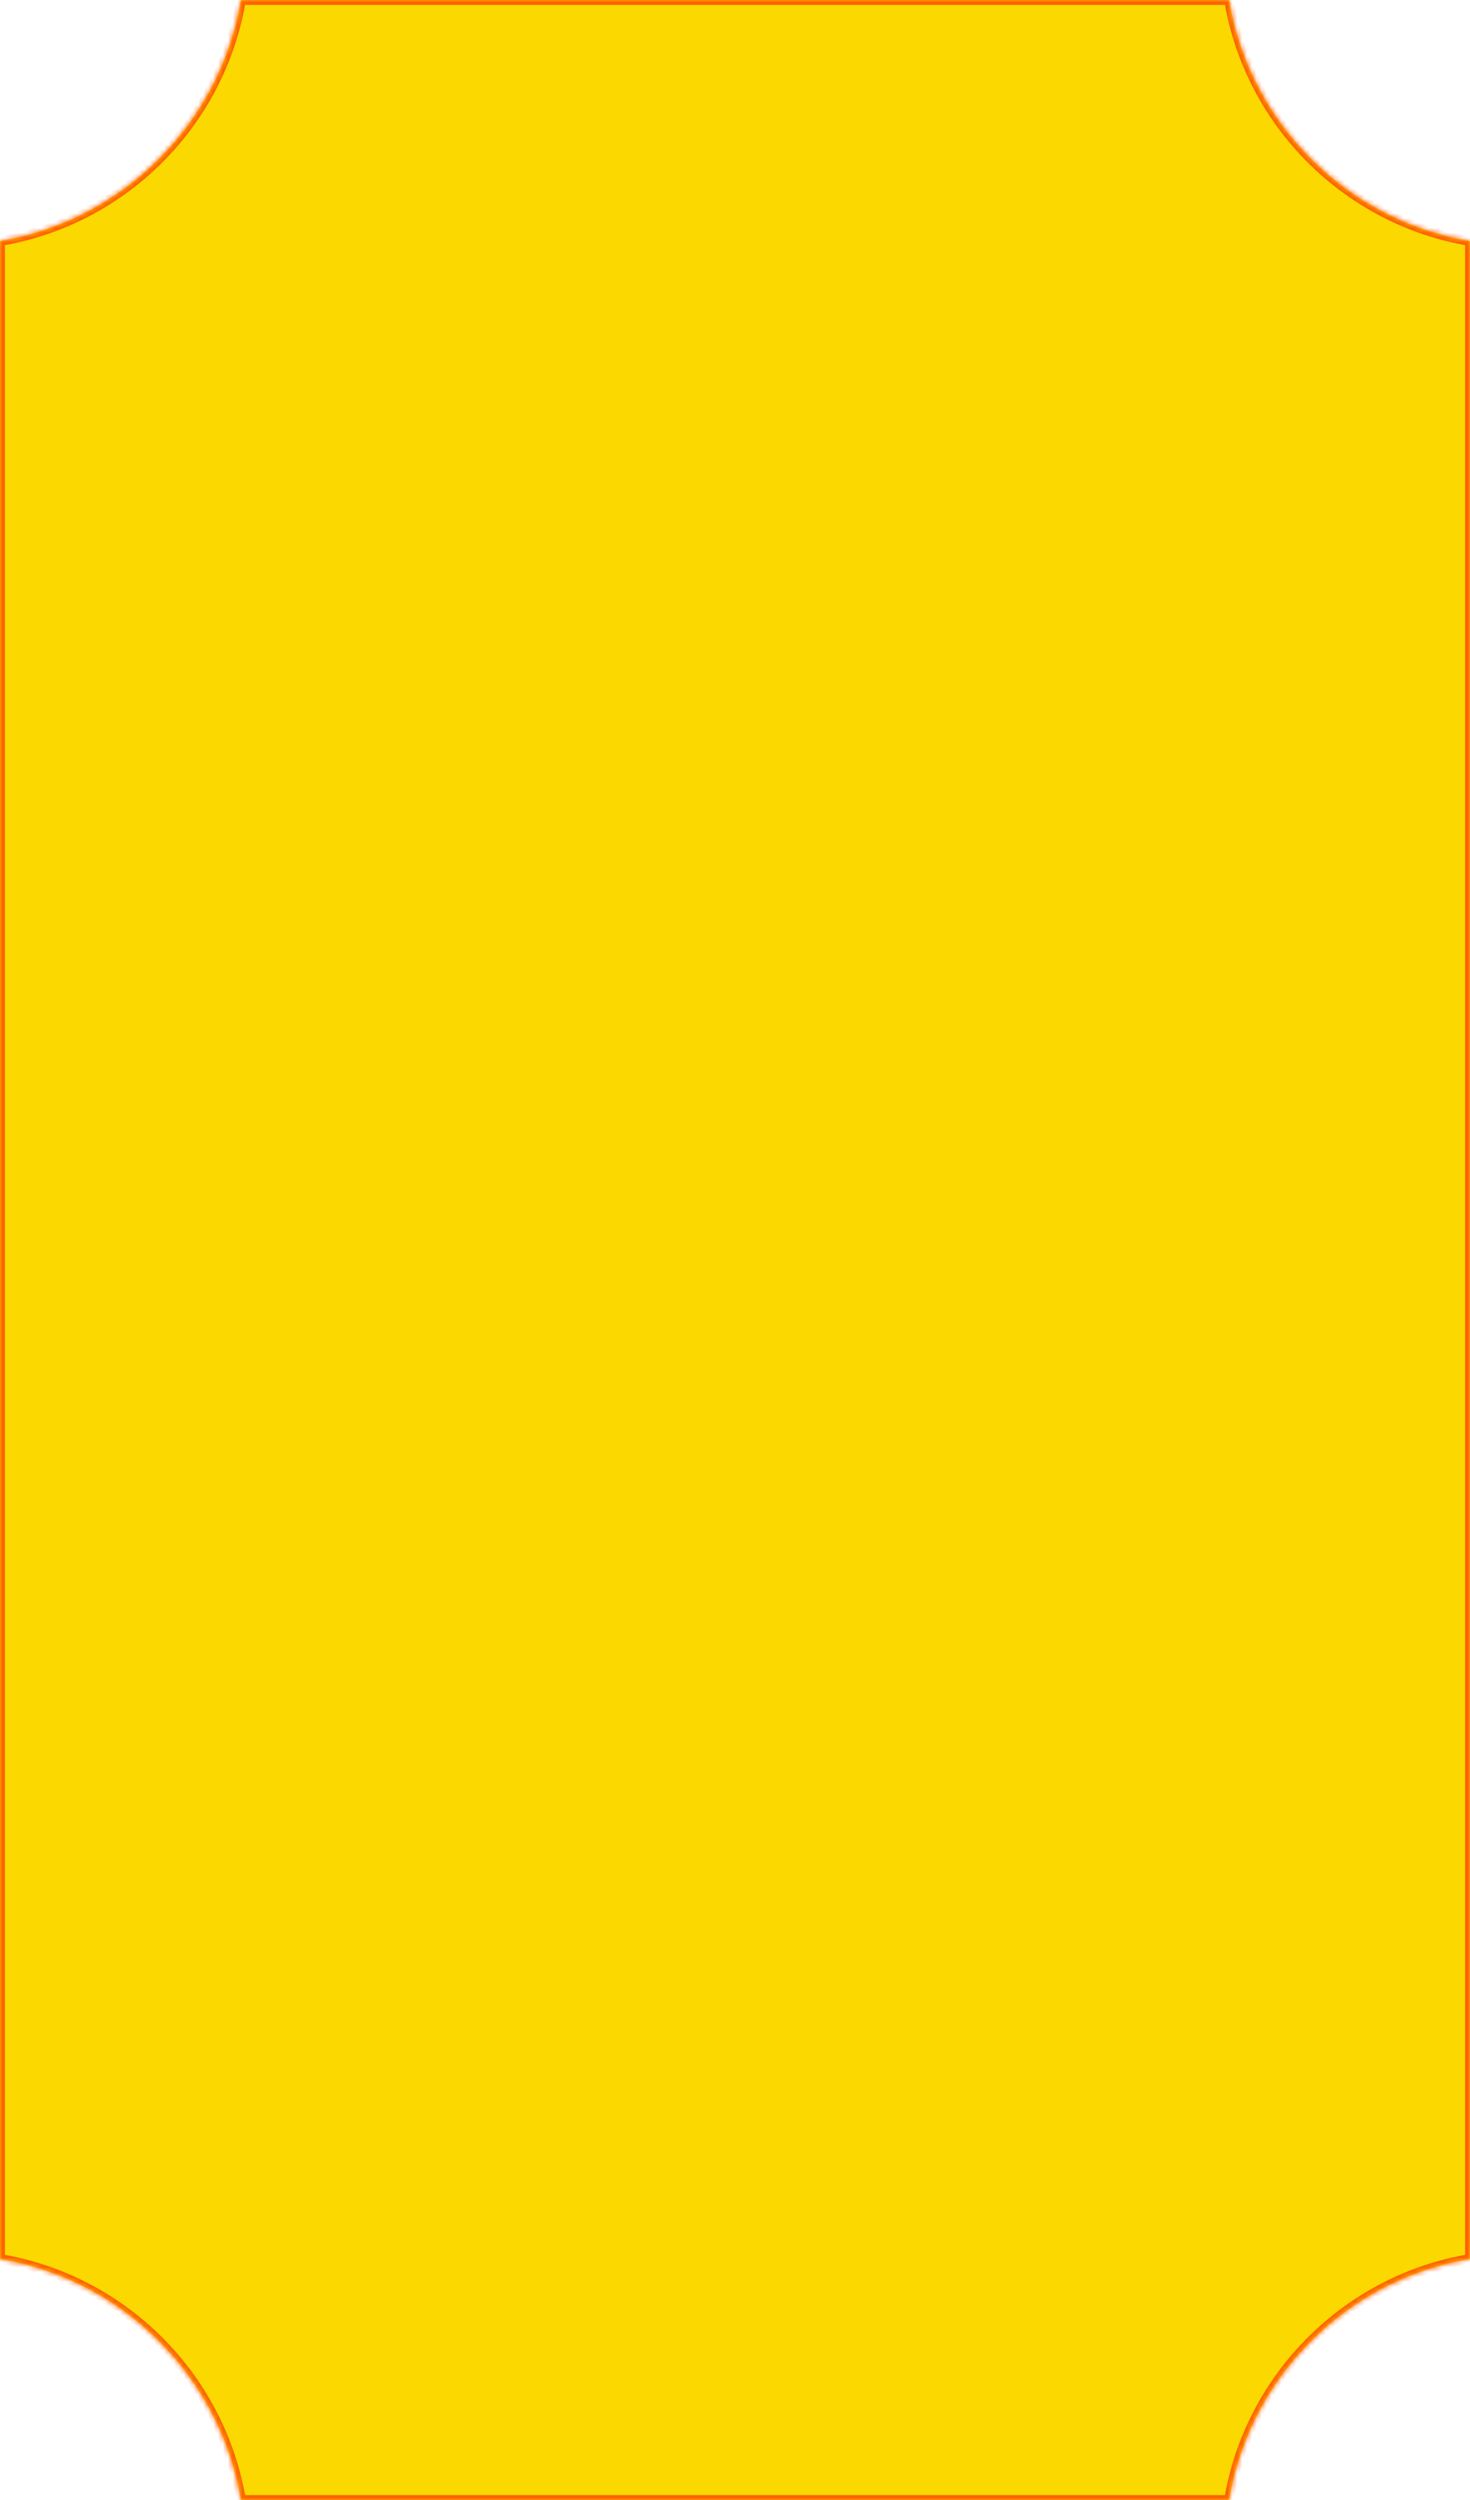 <?xml version="1.0" encoding="UTF-8"?> <svg xmlns="http://www.w3.org/2000/svg" width="300" height="510" viewBox="0 0 300 510" fill="none"><mask id="path-1-inside-1_1466_702" fill="white"><path fill-rule="evenodd" clip-rule="evenodd" d="M300 460.83L300 49.17C274.875 44.955 255.045 25.125 250.83 -2.14931e-06L49.17 1.65626e-06C44.955 25.125 25.125 44.955 2.83683e-05 49.17L1.03741e-05 460.83C25.125 465.045 44.955 484.875 49.17 510L250.83 510C255.045 484.875 274.875 465.045 300 460.83Z"></path></mask><path fill-rule="evenodd" clip-rule="evenodd" d="M300 460.83L300 49.17C274.875 44.955 255.045 25.125 250.83 -2.14931e-06L49.17 1.65626e-06C44.955 25.125 25.125 44.955 2.83683e-05 49.17L1.03741e-05 460.83C25.125 465.045 44.955 484.875 49.17 510L250.83 510C255.045 484.875 274.875 465.045 300 460.83Z" fill="#FBD800"></path><path d="M300 49.17L301 49.17L301 48.324L300.165 48.184L300 49.17ZM300 460.83L300.165 461.816L301 461.676L301 460.83L300 460.83ZM250.83 -2.14931e-06L251.816 -0.165L251.676 -1L250.83 -1L250.83 -2.14931e-06ZM49.17 1.65626e-06L49.17 -1L48.324 -1L48.184 -0.165L49.17 1.65626e-06ZM2.83683e-05 49.17L-0.165 48.184L-1 48.324L-1 49.17L2.83683e-05 49.17ZM1.03741e-05 460.83L-1 460.83L-1 461.676L-0.165 461.816L1.03741e-05 460.83ZM49.17 510L48.184 510.165L48.324 511L49.17 511L49.17 510ZM250.83 510L250.83 511L251.676 511L251.816 510.165L250.83 510ZM299 49.17L299 460.83L301 460.83L301 49.17L299 49.17ZM249.843 0.165C254.129 25.711 274.289 45.871 299.835 50.157L300.165 48.184C275.461 44.039 255.96 24.539 251.816 -0.165L249.843 0.165ZM49.17 1L250.83 1L250.83 -1L49.17 -1L49.17 1ZM0.165 50.157C25.711 45.871 45.871 25.711 50.157 0.165L48.184 -0.165C44.04 24.539 24.539 44.039 -0.165 48.184L0.165 50.157ZM1 460.83L1 49.17L-1 49.17L-1 460.83L1 460.83ZM-0.165 461.816C24.539 465.96 44.04 485.461 48.184 510.165L50.157 509.835C45.871 484.289 25.711 464.129 0.165 459.843L-0.165 461.816ZM250.83 509L49.17 509L49.17 511L250.83 511L250.83 509ZM299.835 459.843C274.289 464.129 254.129 484.289 249.843 509.835L251.816 510.165C255.96 485.461 275.461 465.96 300.165 461.816L299.835 459.843Z" fill="#FF5F00" mask="url(#path-1-inside-1_1466_702)"></path></svg> 